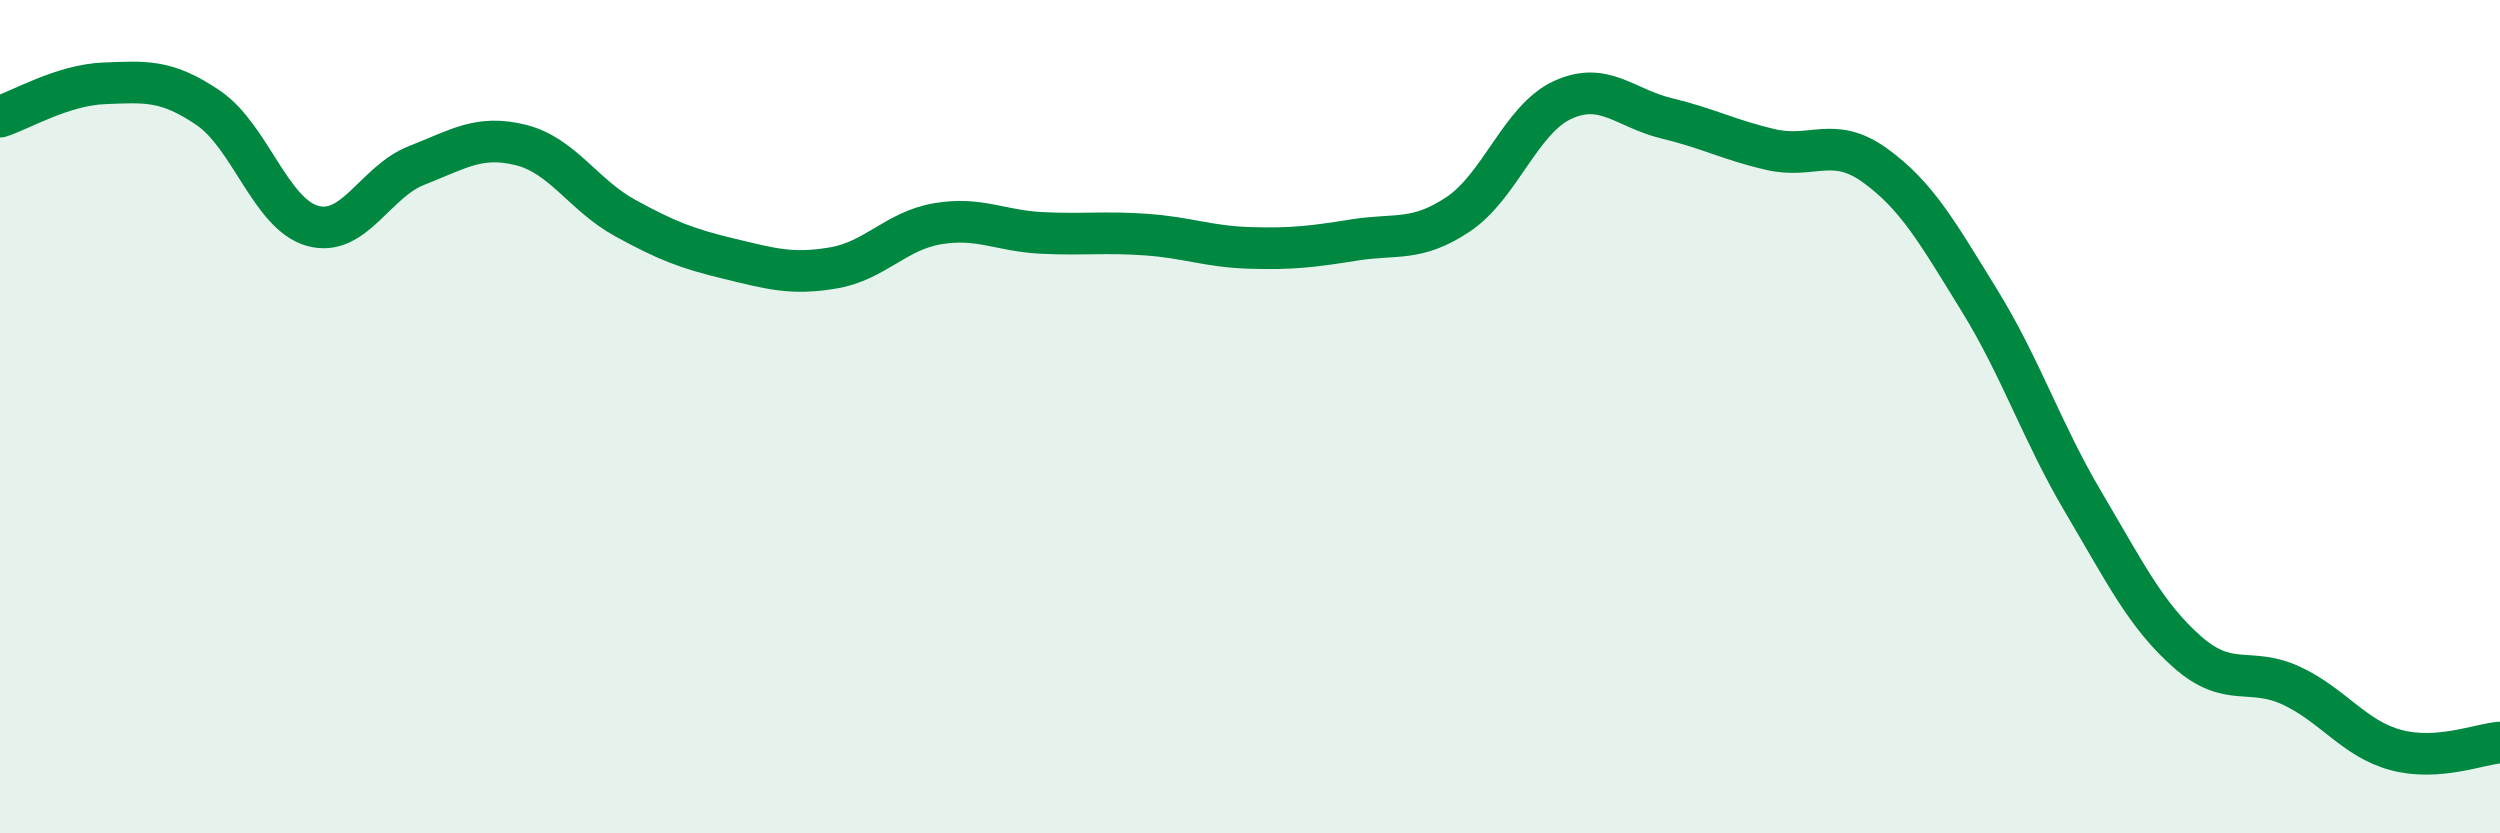 
    <svg width="60" height="20" viewBox="0 0 60 20" xmlns="http://www.w3.org/2000/svg">
      <path
        d="M 0,2.8 C 0.5,2.64 1.5,2.04 2.5,2 C 3.5,1.96 4,1.91 5,2.59 C 6,3.27 6.5,5.14 7.5,5.42 C 8.5,5.7 9,4.36 10,3.97 C 11,3.58 11.5,3.23 12.5,3.48 C 13.5,3.73 14,4.68 15,5.23 C 16,5.78 16.5,5.97 17.5,6.21 C 18.5,6.45 19,6.6 20,6.43 C 21,6.26 21.5,5.54 22.5,5.37 C 23.5,5.2 24,5.54 25,5.59 C 26,5.64 26.5,5.56 27.5,5.63 C 28.5,5.7 29,5.92 30,5.95 C 31,5.98 31.5,5.92 32.5,5.76 C 33.5,5.6 34,5.81 35,5.14 C 36,4.47 36.5,2.86 37.5,2.4 C 38.5,1.94 39,2.6 40,2.84 C 41,3.08 41.5,3.36 42.5,3.59 C 43.5,3.82 44,3.25 45,3.97 C 46,4.69 46.5,5.58 47.5,7.2 C 48.5,8.82 49,10.36 50,12.05 C 51,13.74 51.5,14.77 52.5,15.65 C 53.5,16.53 54,15.99 55,16.46 C 56,16.93 56.5,17.73 57.5,18 C 58.5,18.27 59.5,17.86 60,17.82L60 20L0 20Z"
        fill="#008740"
        opacity="0.1"
        stroke-linecap="round"
        stroke-linejoin="round"
      />
      <path
        d="M 0,2.8 C 0.5,2.64 1.5,2.04 2.5,2 C 3.5,1.96 4,1.91 5,2.59 C 6,3.27 6.5,5.14 7.5,5.42 C 8.5,5.7 9,4.36 10,3.97 C 11,3.58 11.5,3.23 12.5,3.48 C 13.5,3.73 14,4.68 15,5.23 C 16,5.78 16.5,5.97 17.5,6.21 C 18.5,6.45 19,6.6 20,6.43 C 21,6.26 21.5,5.54 22.5,5.37 C 23.5,5.2 24,5.54 25,5.59 C 26,5.64 26.5,5.56 27.5,5.63 C 28.5,5.7 29,5.92 30,5.95 C 31,5.98 31.5,5.92 32.5,5.76 C 33.5,5.6 34,5.81 35,5.14 C 36,4.47 36.5,2.86 37.5,2.4 C 38.5,1.94 39,2.6 40,2.84 C 41,3.08 41.5,3.36 42.5,3.59 C 43.5,3.82 44,3.25 45,3.97 C 46,4.69 46.5,5.58 47.5,7.2 C 48.5,8.82 49,10.36 50,12.05 C 51,13.74 51.5,14.77 52.5,15.65 C 53.5,16.53 54,15.99 55,16.46 C 56,16.93 56.5,17.73 57.5,18 C 58.5,18.27 59.5,17.86 60,17.82"
        stroke="#008740"
        stroke-width="1"
        fill="none"
        stroke-linecap="round"
        stroke-linejoin="round"
      />
    </svg>
  